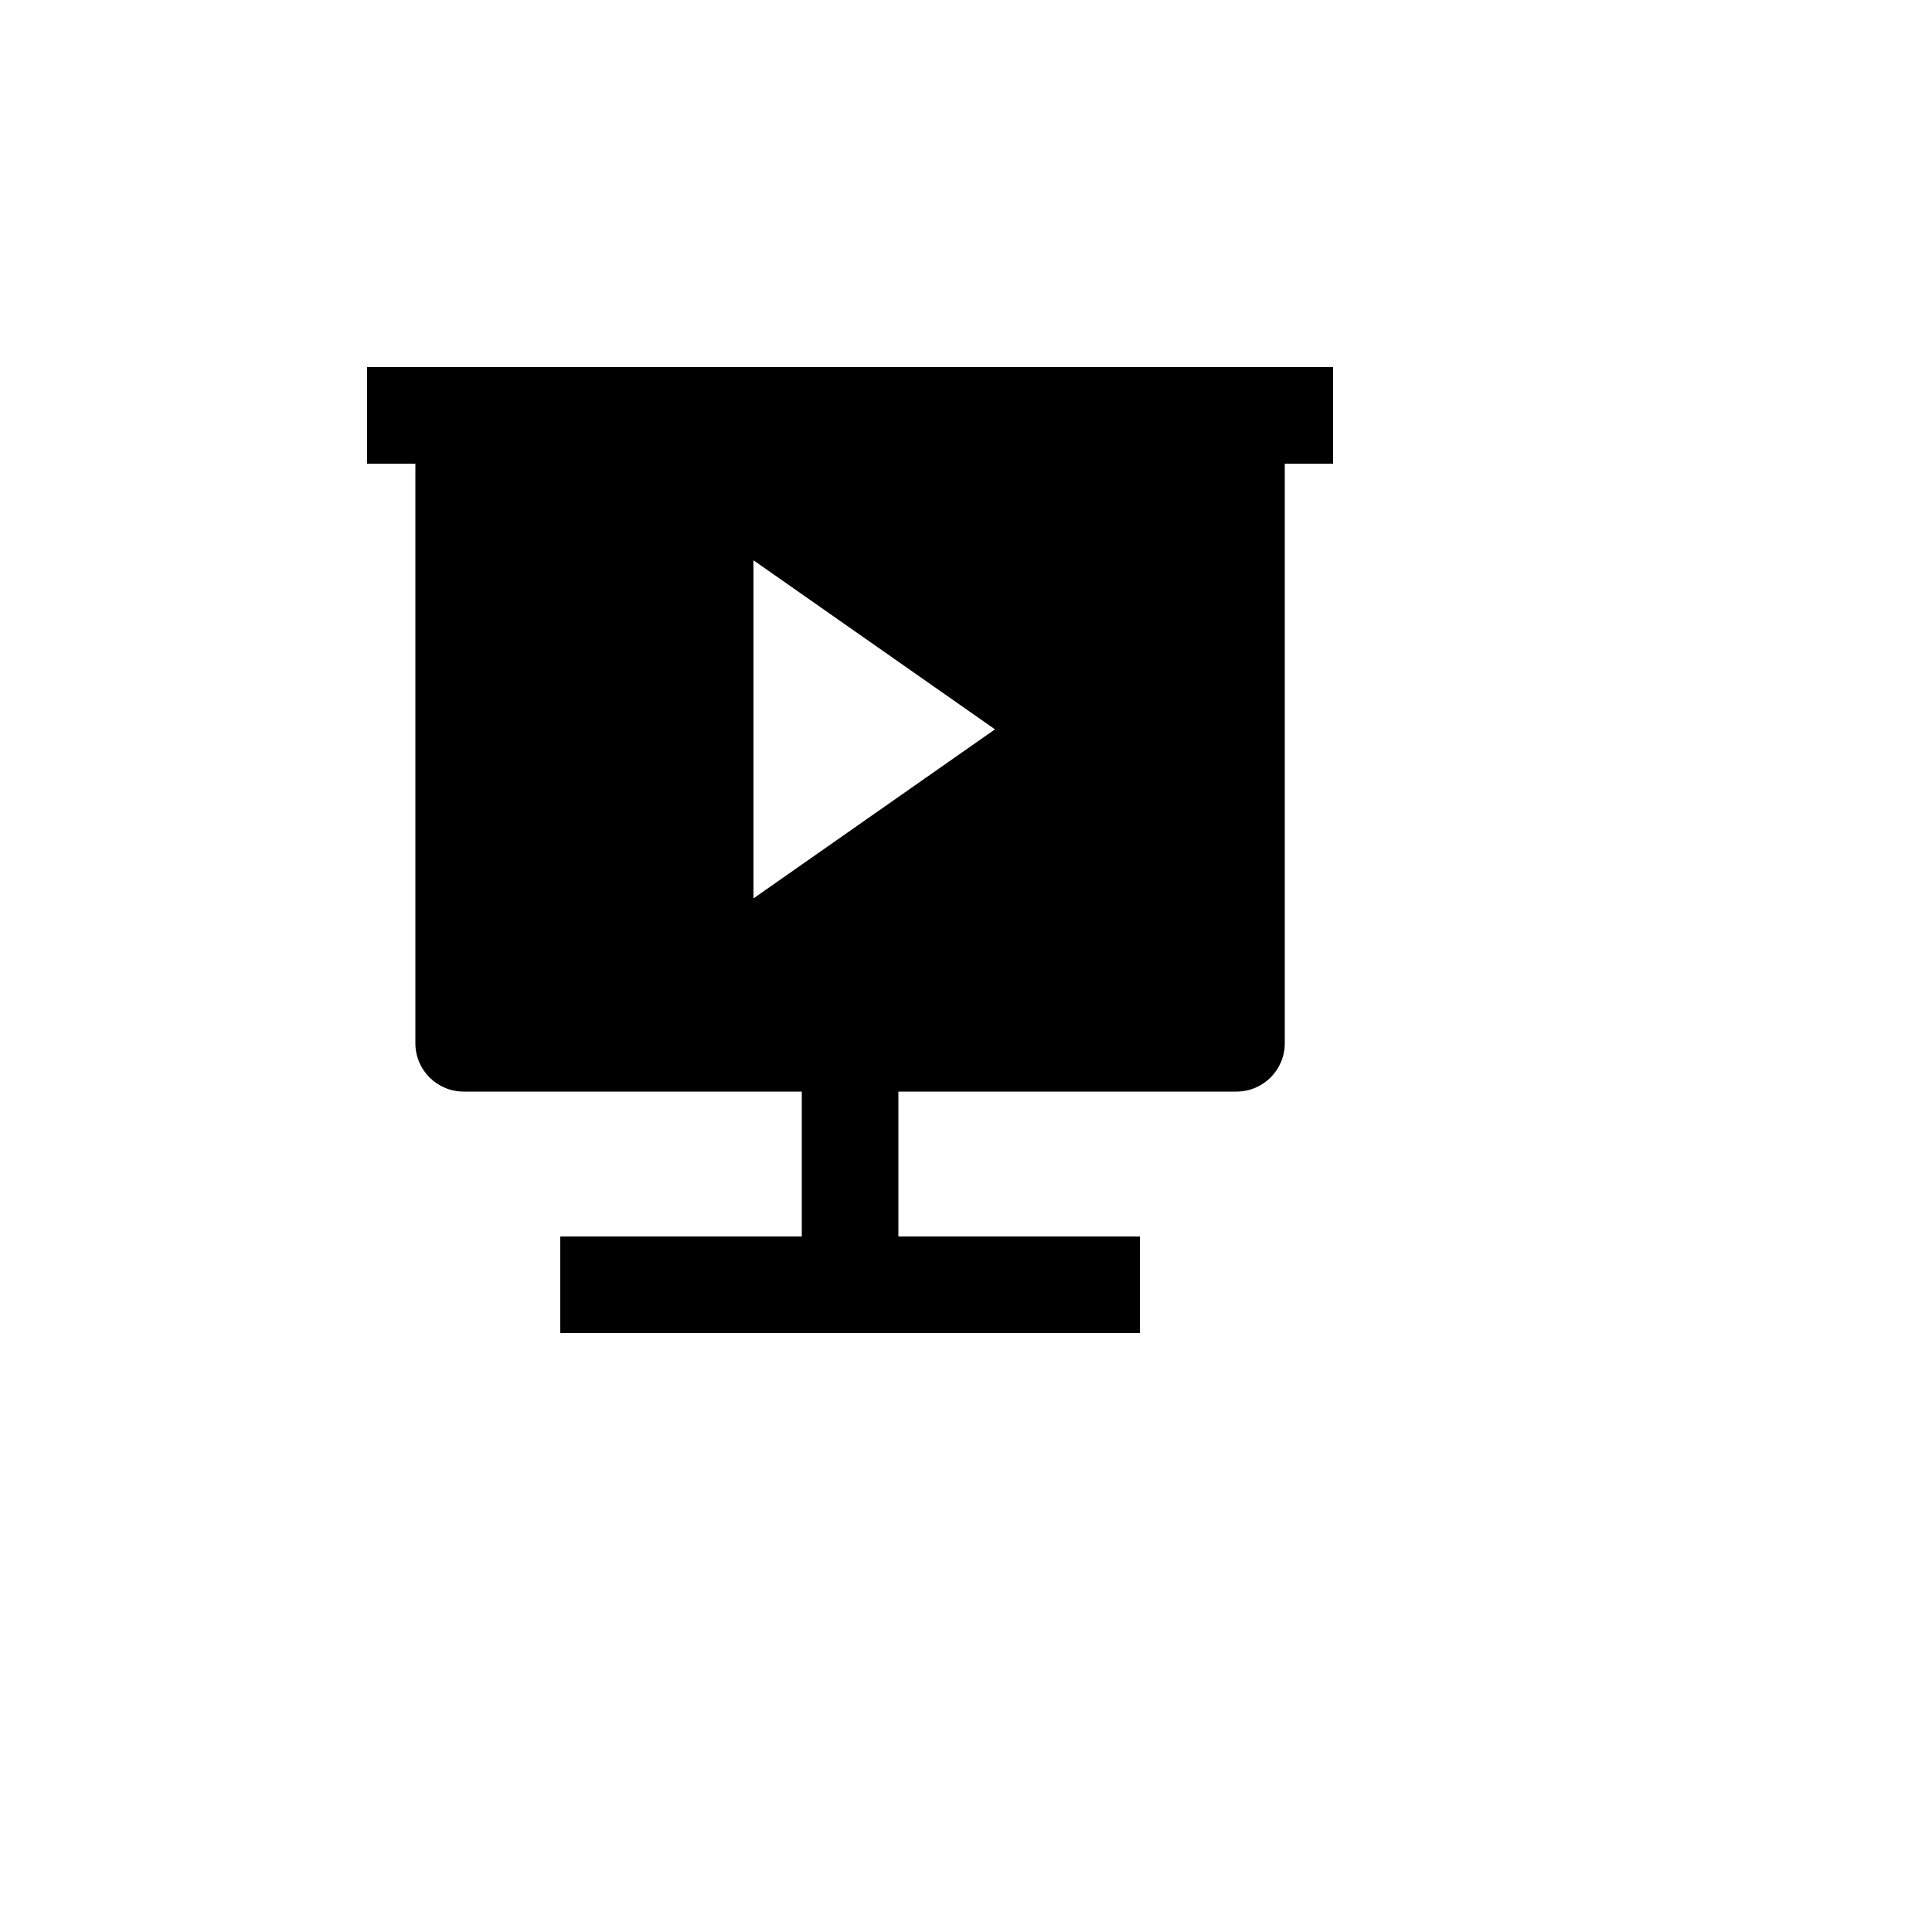 <svg xmlns="http://www.w3.org/2000/svg" version="1.1" xmlns:xlink="http://www.w3.org/1999/xlink" width="100%" height="100%" id="svgWorkerArea" viewBox="-25 -25 625 625" xmlns:idraw="https://idraw.muisca.co" style="background: white;"><defs id="defsdoc"><pattern id="patternBool" x="0" y="0" width="10" height="10" patternUnits="userSpaceOnUse" patternTransform="rotate(35)"><circle cx="5" cy="5" r="4" style="stroke: none;fill: #ff000070;"></circle></pattern></defs><g id="fileImp-600574797" class="cosito"><path id="pathImp-792359087" fill="none" class="grouped" d="M62.5 62.5C62.5 62.5 437.5 62.5 437.5 62.5 437.5 62.5 437.5 437.5 437.5 437.5 437.5 437.5 62.5 437.5 62.5 437.5 62.5 437.5 62.5 62.5 62.5 62.5"></path><path id="pathImp-867969124" class="grouped" d="M265.625 328.125C265.625 328.125 265.625 375 265.625 375 265.625 375 343.75 375 343.75 375 343.75 375 343.75 406.25 343.75 406.25 343.75 406.25 156.25 406.25 156.25 406.25 156.25 406.25 156.25 375 156.25 375 156.25 375 234.375 375 234.375 375 234.375 375 234.375 328.125 234.375 328.125 234.375 328.125 125 328.125 125 328.125 116.37 328.125 109.375 321.13 109.375 312.5 109.375 312.5 109.375 125 109.375 125 109.375 125 93.75 125 93.75 125 93.75 125 93.75 93.75 93.75 93.75 93.75 93.75 406.25 93.75 406.25 93.75 406.25 93.75 406.25 125 406.25 125 406.25 125 390.625 125 390.625 125 390.625 125 390.625 312.5 390.625 312.5 390.625 321.13 383.63 328.125 375 328.125 375 328.125 265.625 328.125 265.625 328.125 265.625 328.125 265.625 328.125 265.625 328.125M218.75 156.25C218.75 156.25 218.75 265.625 218.75 265.625 218.75 265.625 296.875 210.938 296.875 210.938 296.875 210.938 218.75 156.25 218.75 156.25 218.75 156.25 218.75 156.25 218.75 156.25"></path></g></svg>